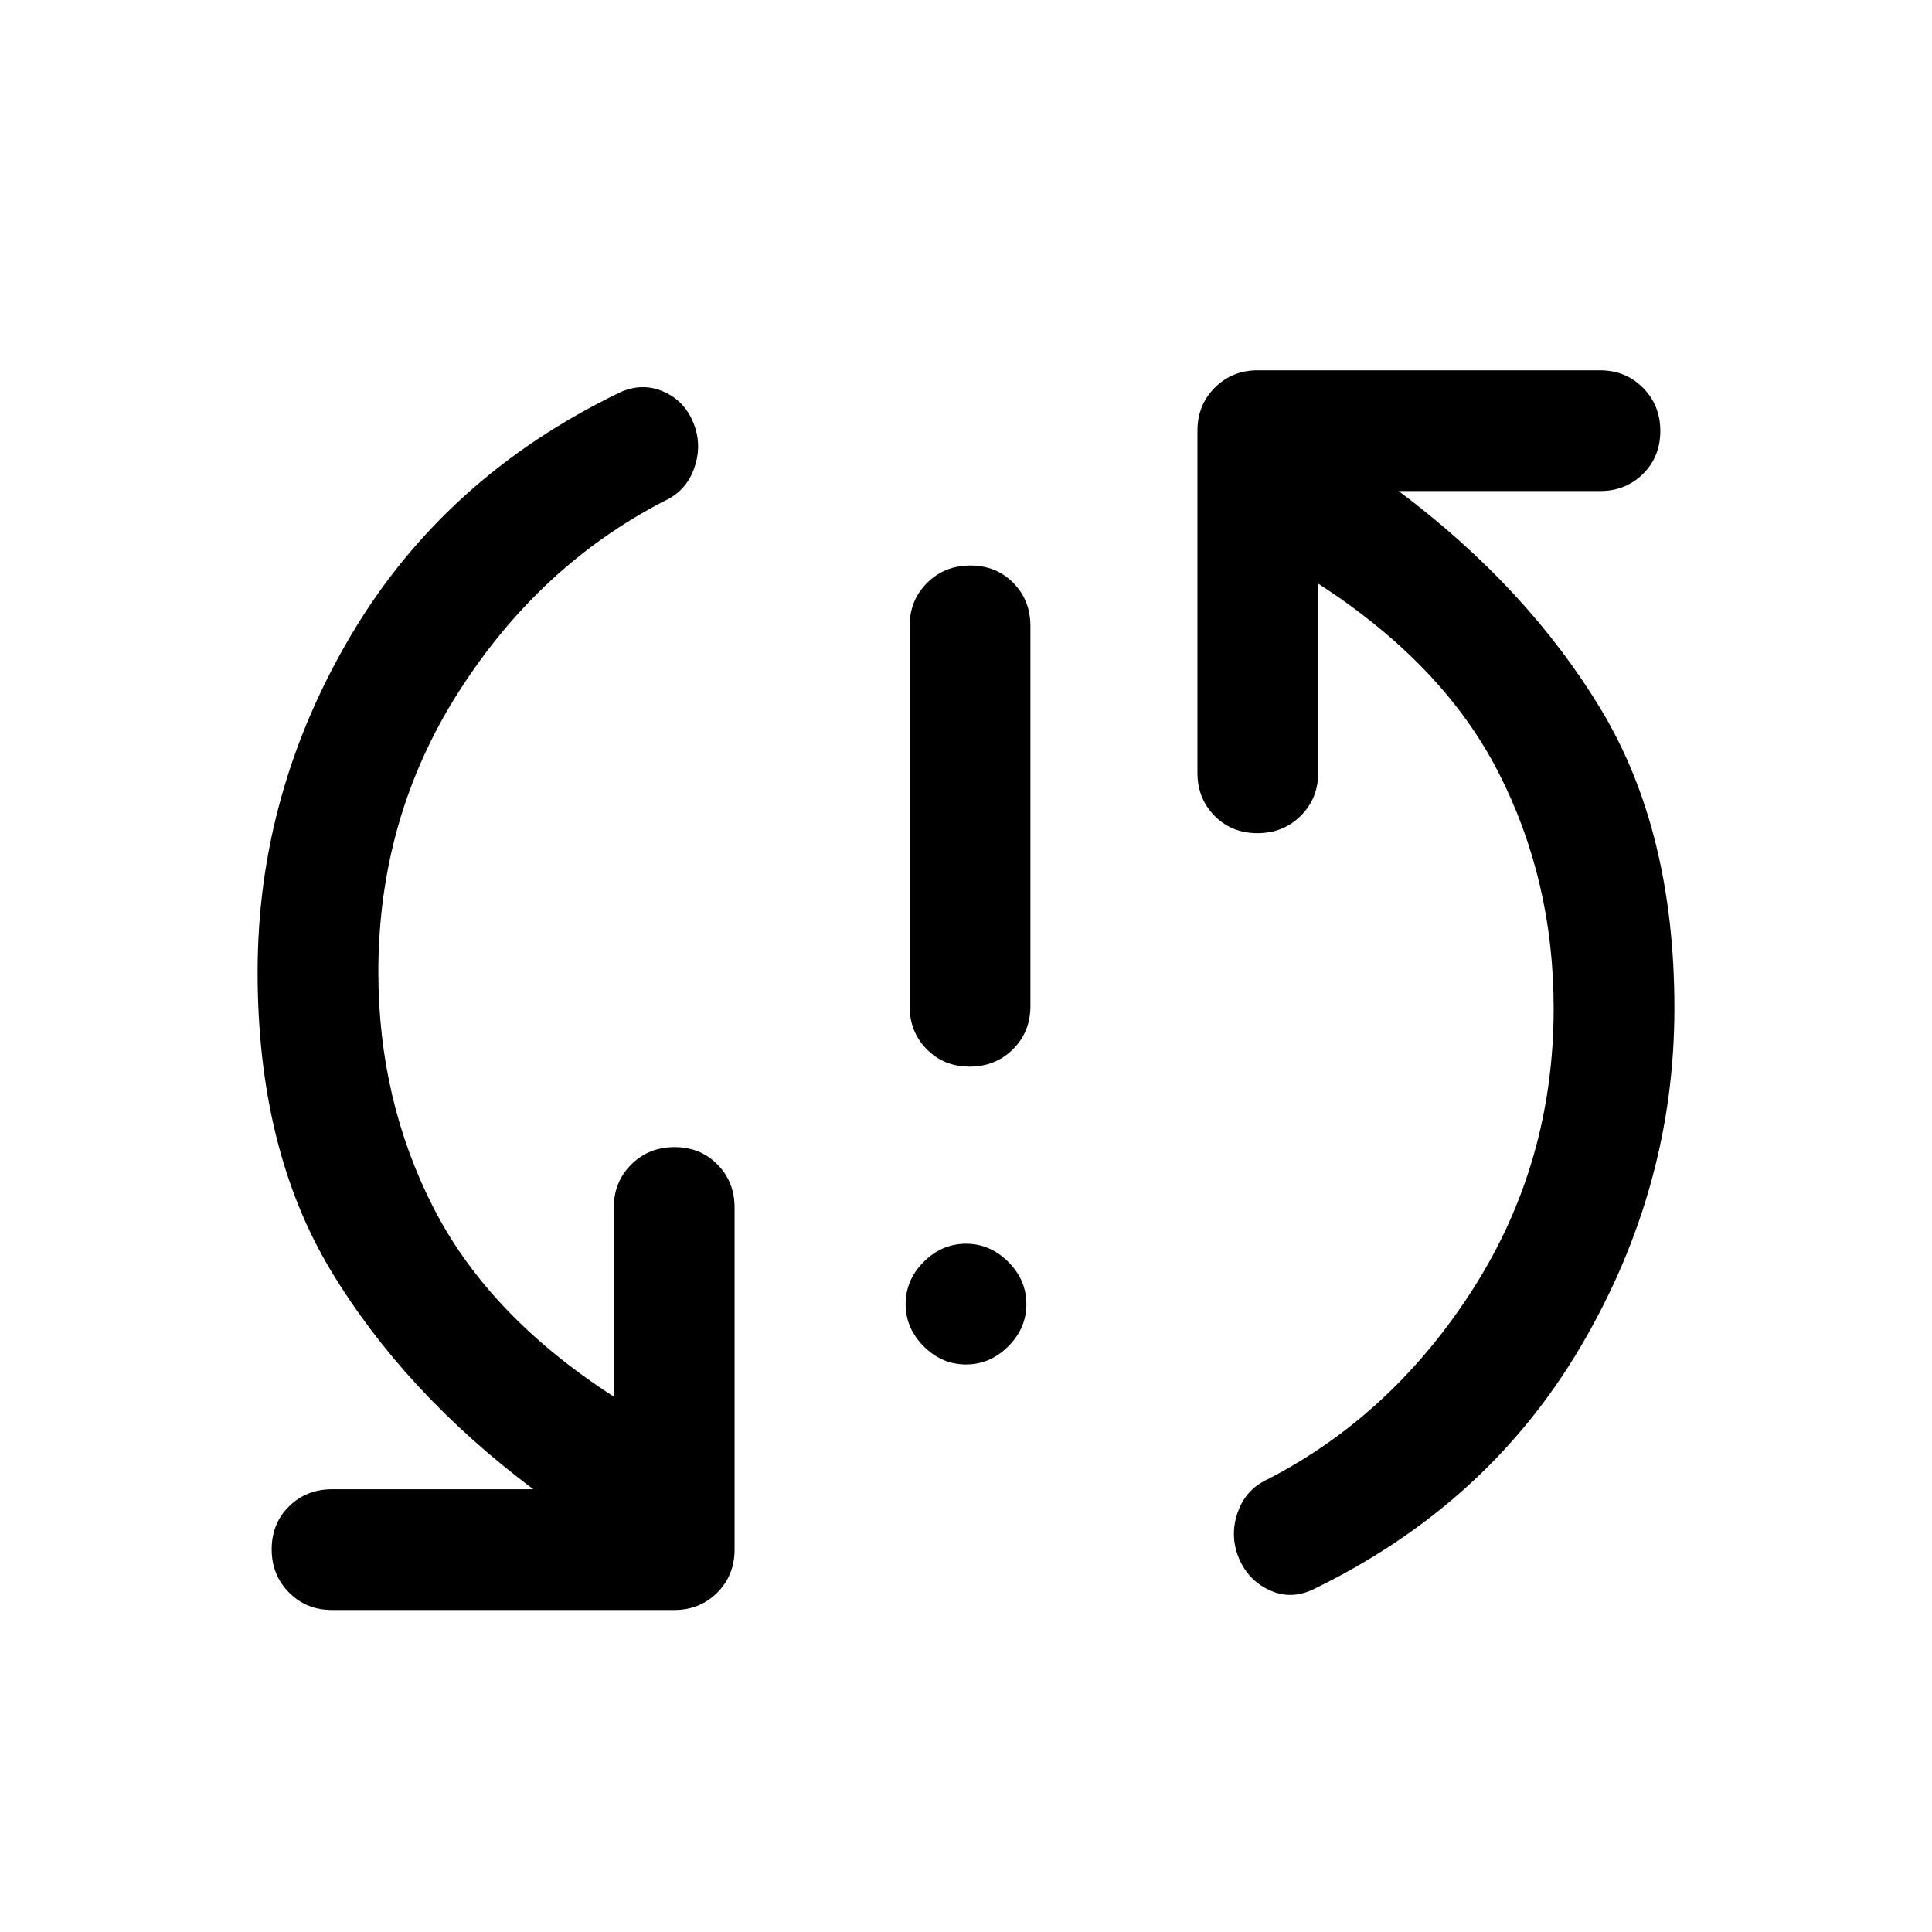 <svg xmlns="http://www.w3.org/2000/svg" width="48" height="48" viewBox="0 -960 960 960"><path d="M480-282q-12 0-21-9t-9-21q0-12 9-21t21-9q12 0 21 9t9 21q0 12-9 21t-21 9Zm1.825-148Q469-430 460.5-438.625T452-460v-189q0-12.75 8.675-21.375 8.676-8.625 21.5-8.625 12.825 0 21.325 8.625T512-649v189q0 12.75-8.675 21.375-8.676 8.625-21.5 8.625ZM188-477q0 63.683 27.5 117.341Q243-306 305-266v-94q0-12.75 8.675-21.375 8.676-8.625 21.5-8.625 12.825 0 21.325 8.625T365-360v170q0 12.75-8.625 21.375T335-160H165q-12.75 0-21.375-8.675-8.625-8.676-8.625-21.5 0-12.825 8.625-21.325T165-220h100q-64-48-100.5-108.5T128-477q0-89 46.5-167.5T308-765q11-5 21.5-.5t15 15.5q4.5 11 .5 22.5T330-711q-62 32-102 94.631Q188-553.737 188-477Zm584 18q0-63.683-27.5-117.341Q717-630 655-670v94q0 12.75-8.675 21.375-8.676 8.625-21.5 8.625-12.825 0-21.325-8.625T595-576v-170q0-12.75 8.625-21.375T625-776h170q12.75 0 21.375 8.675 8.625 8.676 8.625 21.5 0 12.825-8.625 21.325T795-716H695q64 48 100.5 108.5T832-459q0 89-46.5 168T652-170q-11 5-21.5 0t-15-16q-4.5-11-.5-22.5t15-16.5q62-32 102-94.631Q772-382.263 772-459Z"/></svg>